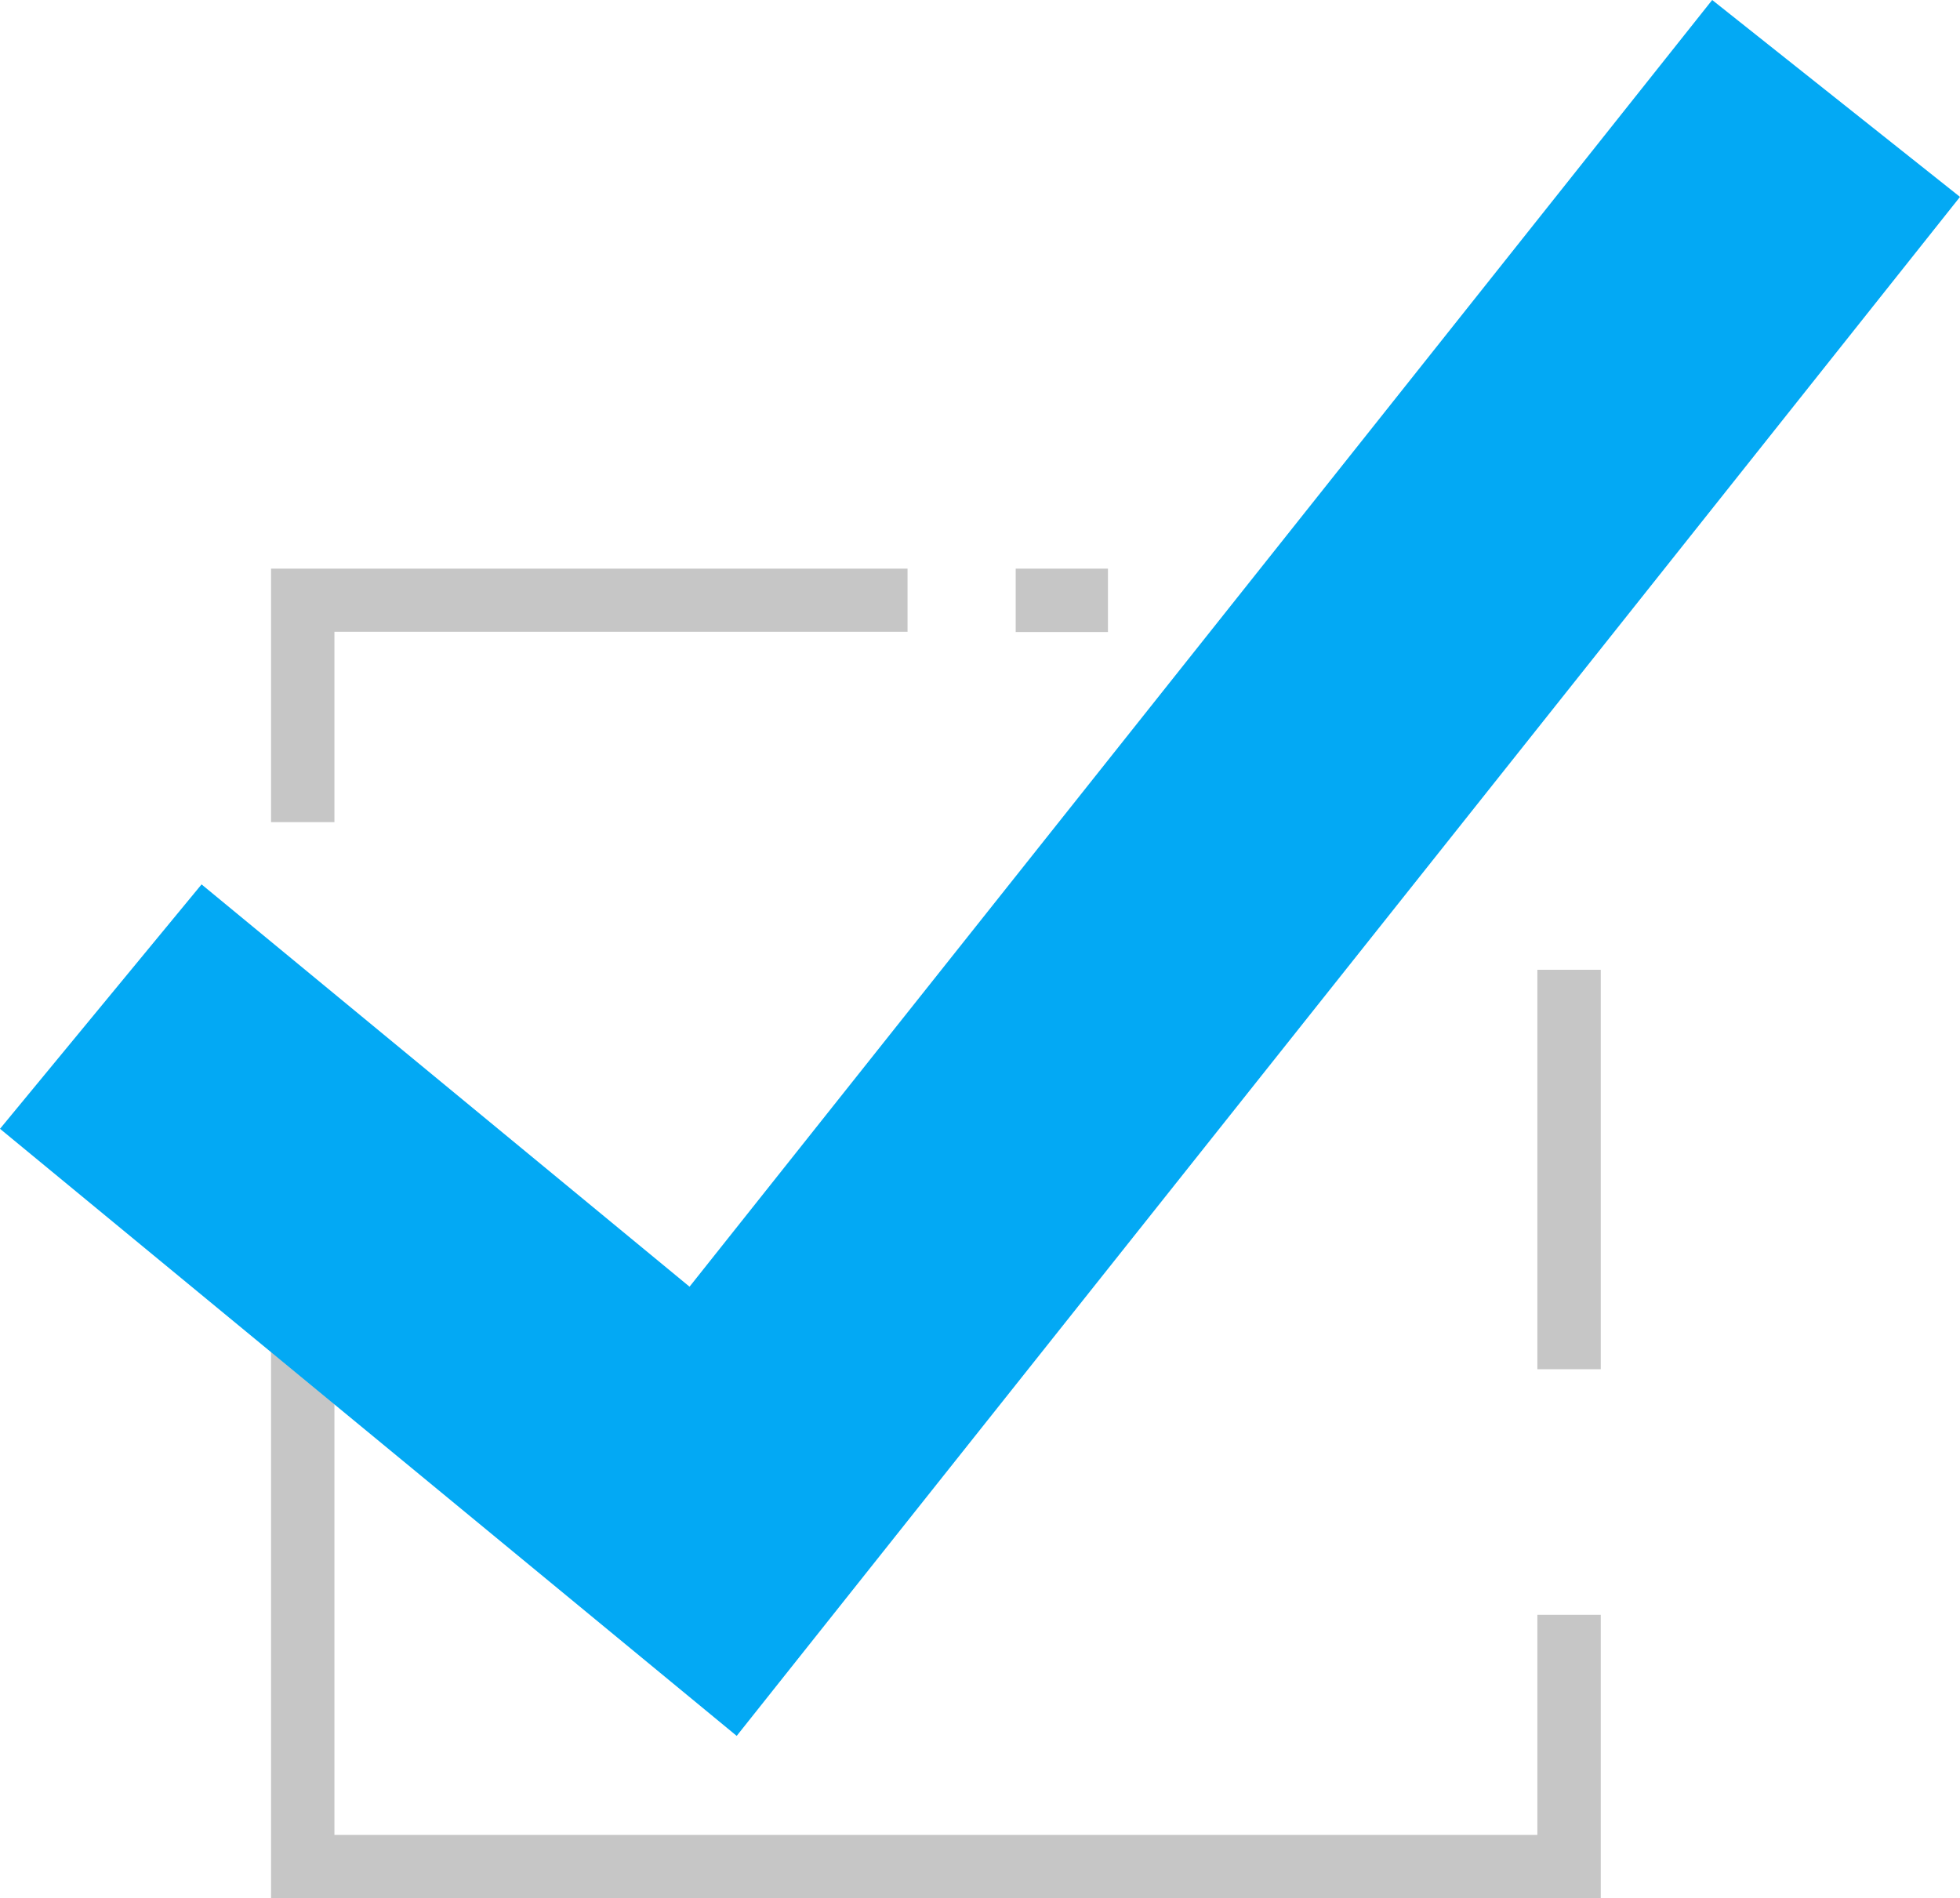 <svg xmlns="http://www.w3.org/2000/svg" viewBox="0 0 36.952 35.79"><defs><style>.a{fill:#c6c6c6;}.b{fill:#03a9f4;}</style></defs><g transform="translate(-123.983 -1764.584)"><path class="a" d="M347.229,213.534H322.16V201.97h1.195v10.369h22.679v-4.15h1.195Z" transform="translate(-193.067 1586.84)"/><rect class="a" width="1.195" height="7.531" transform="translate(152.967 1782.868)"/><rect class="a" width="1.739" height="1.195" transform="translate(143.132 1775.305)"/><path class="a" d="M323.355,194.089H322.16V189.31h12V190.5H323.355Z" transform="translate(-193.067 1585.995)"/><path class="b" d="M331.259,211.988,317.37,200.542l3.8-4.608,9.2,7.585L349.65,179.26l4.672,3.712Z" transform="translate(-193.387 1585.324)"/></g></svg>